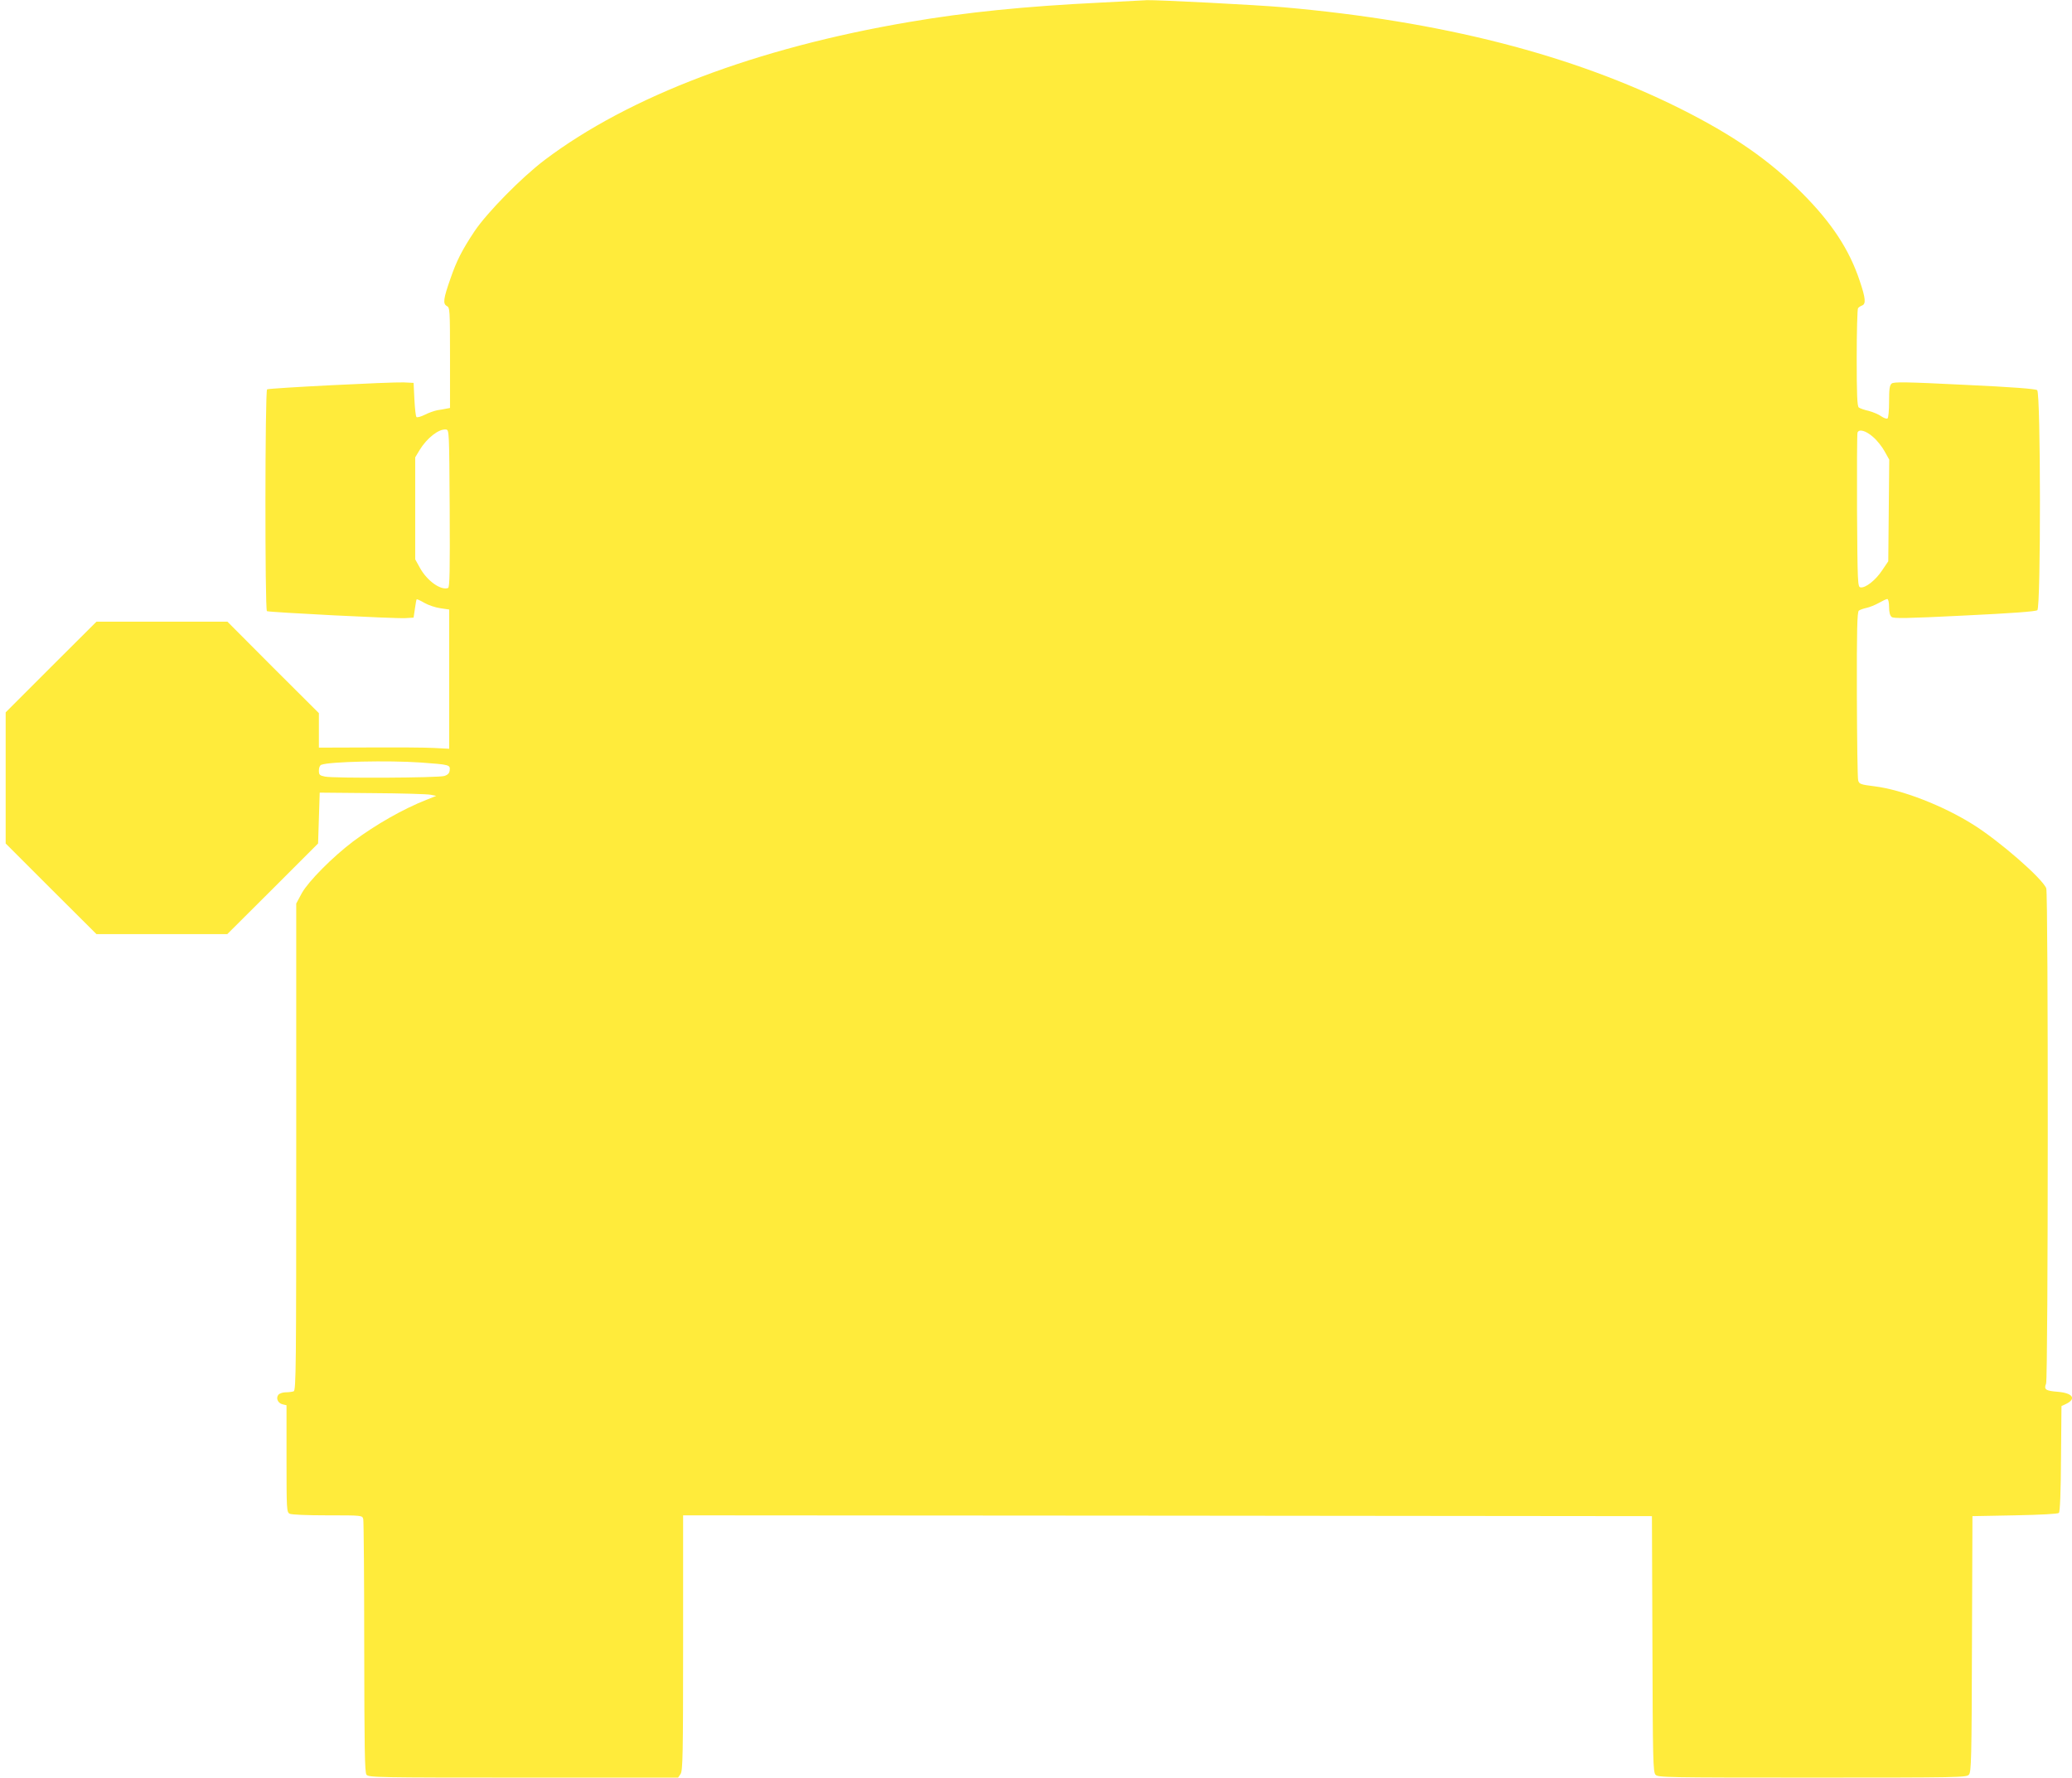 <?xml version="1.0" standalone="no"?>
<!DOCTYPE svg PUBLIC "-//W3C//DTD SVG 20010904//EN"
 "http://www.w3.org/TR/2001/REC-SVG-20010904/DTD/svg10.dtd">
<svg version="1.0" xmlns="http://www.w3.org/2000/svg"
 width="1280pt" height="1098pt" viewBox="0 0 1280 1098"
 preserveAspectRatio="xMidYMid meet">
<g transform="translate(0,1098) scale(0.1,-0.1)"
fill="#ffeb3b" stroke="none">
<path d="M6800 10964 c-469 -23 -827 -59 -1184 -120 -942 -160 -1729 -458
-2251 -852 -144 -109 -357 -326 -434 -441 -77 -116 -110 -181 -148 -291 -44
-125 -48 -156 -23 -170 19 -10 20 -19 20 -320 l0 -310 -22 -4 c-13 -3 -38 -7
-57 -10 -19 -4 -54 -16 -77 -28 -24 -12 -47 -18 -51 -14 -5 4 -10 53 -13 109
l-5 102 -60 3 c-79 3 -831 -35 -845 -43 -13 -8 -14 -1361 -1 -1370 13 -7 791
-47 856 -43 l50 3 8 54 c4 30 9 57 11 59 3 2 24 -8 48 -22 24 -14 69 -29 99
-33 l54 -8 0 -430 0 -430 -95 5 c-52 3 -233 4 -403 3 l-307 -1 0 106 0 107
-283 282 -282 283 -405 0 -404 0 -281 -280 -280 -280 0 -405 0 -405 280 -280
281 -280 404 0 404 0 281 280 280 280 5 157 5 157 326 -3 c179 -1 341 -6 359
-10 l35 -7 -60 -24 c-147 -58 -313 -153 -453 -257 -127 -96 -276 -246 -317
-319 l-35 -65 0 -1503 c0 -1362 -1 -1504 -16 -1510 -9 -3 -30 -6 -49 -6 -18 0
-38 -7 -45 -15 -17 -20 -4 -52 25 -59 l25 -6 0 -330 c0 -315 1 -330 19 -340
12 -6 105 -10 234 -10 214 0 215 0 221 -23 3 -12 6 -368 6 -792 1 -624 3 -773
14 -787 12 -17 70 -18 969 -18 l956 0 15 22 c14 20 16 113 16 810 l0 788 2993
-2 2992 -3 3 -789 c2 -717 4 -791 19 -808 15 -17 60 -18 968 -18 908 0 953 1
968 18 15 17 17 91 19 808 l3 789 262 5 c161 3 266 9 272 15 7 7 12 129 13
335 l3 325 28 13 c66 32 42 67 -49 75 -77 6 -89 14 -74 51 13 35 14 3024 1
3059 -23 60 -290 293 -452 394 -188 118 -440 215 -608 236 -88 11 -96 14 -102
37 -4 14 -7 253 -8 531 -1 394 2 509 12 517 6 5 28 13 47 17 19 4 54 18 77 31
23 13 46 24 52 24 6 0 11 -21 11 -49 0 -32 5 -53 16 -62 12 -10 93 -9 450 9
294 14 440 25 450 33 22 18 21 1341 -1 1359 -10 8 -147 19 -449 33 -361 18
-437 19 -450 8 -13 -11 -16 -34 -16 -112 0 -55 -4 -101 -10 -104 -6 -3 -23 3
-39 14 -15 11 -50 26 -77 33 -27 6 -55 16 -61 21 -10 7 -13 80 -13 306 0 163
4 301 8 307 4 6 15 13 25 17 25 9 22 45 -14 151 -64 194 -174 360 -354 541
-205 206 -426 359 -755 524 -669 334 -1475 540 -2450 626 -171 15 -781 46
-844 44 -17 -1 -146 -8 -286 -15z m-4022 -3125 c2 -384 0 -488 -10 -491 -45
-16 -129 44 -173 123 l-30 54 0 315 0 315 27 45 c45 74 119 132 163 127 20 -2
20 -10 23 -488z m8793 442 c25 -21 57 -62 72 -90 l28 -50 -3 -314 -3 -314 -38
-56 c-40 -61 -104 -111 -134 -105 -17 3 -18 28 -21 473 -1 259 0 476 3 483 9
24 52 12 96 -27z m-8971 -2011 c177 -13 182 -14 178 -48 -2 -18 -11 -28 -33
-35 -36 -12 -684 -15 -737 -4 -34 7 -38 11 -38 38 0 17 6 32 15 35 51 20 414
28 615 14z"/>
</g>
</svg>
